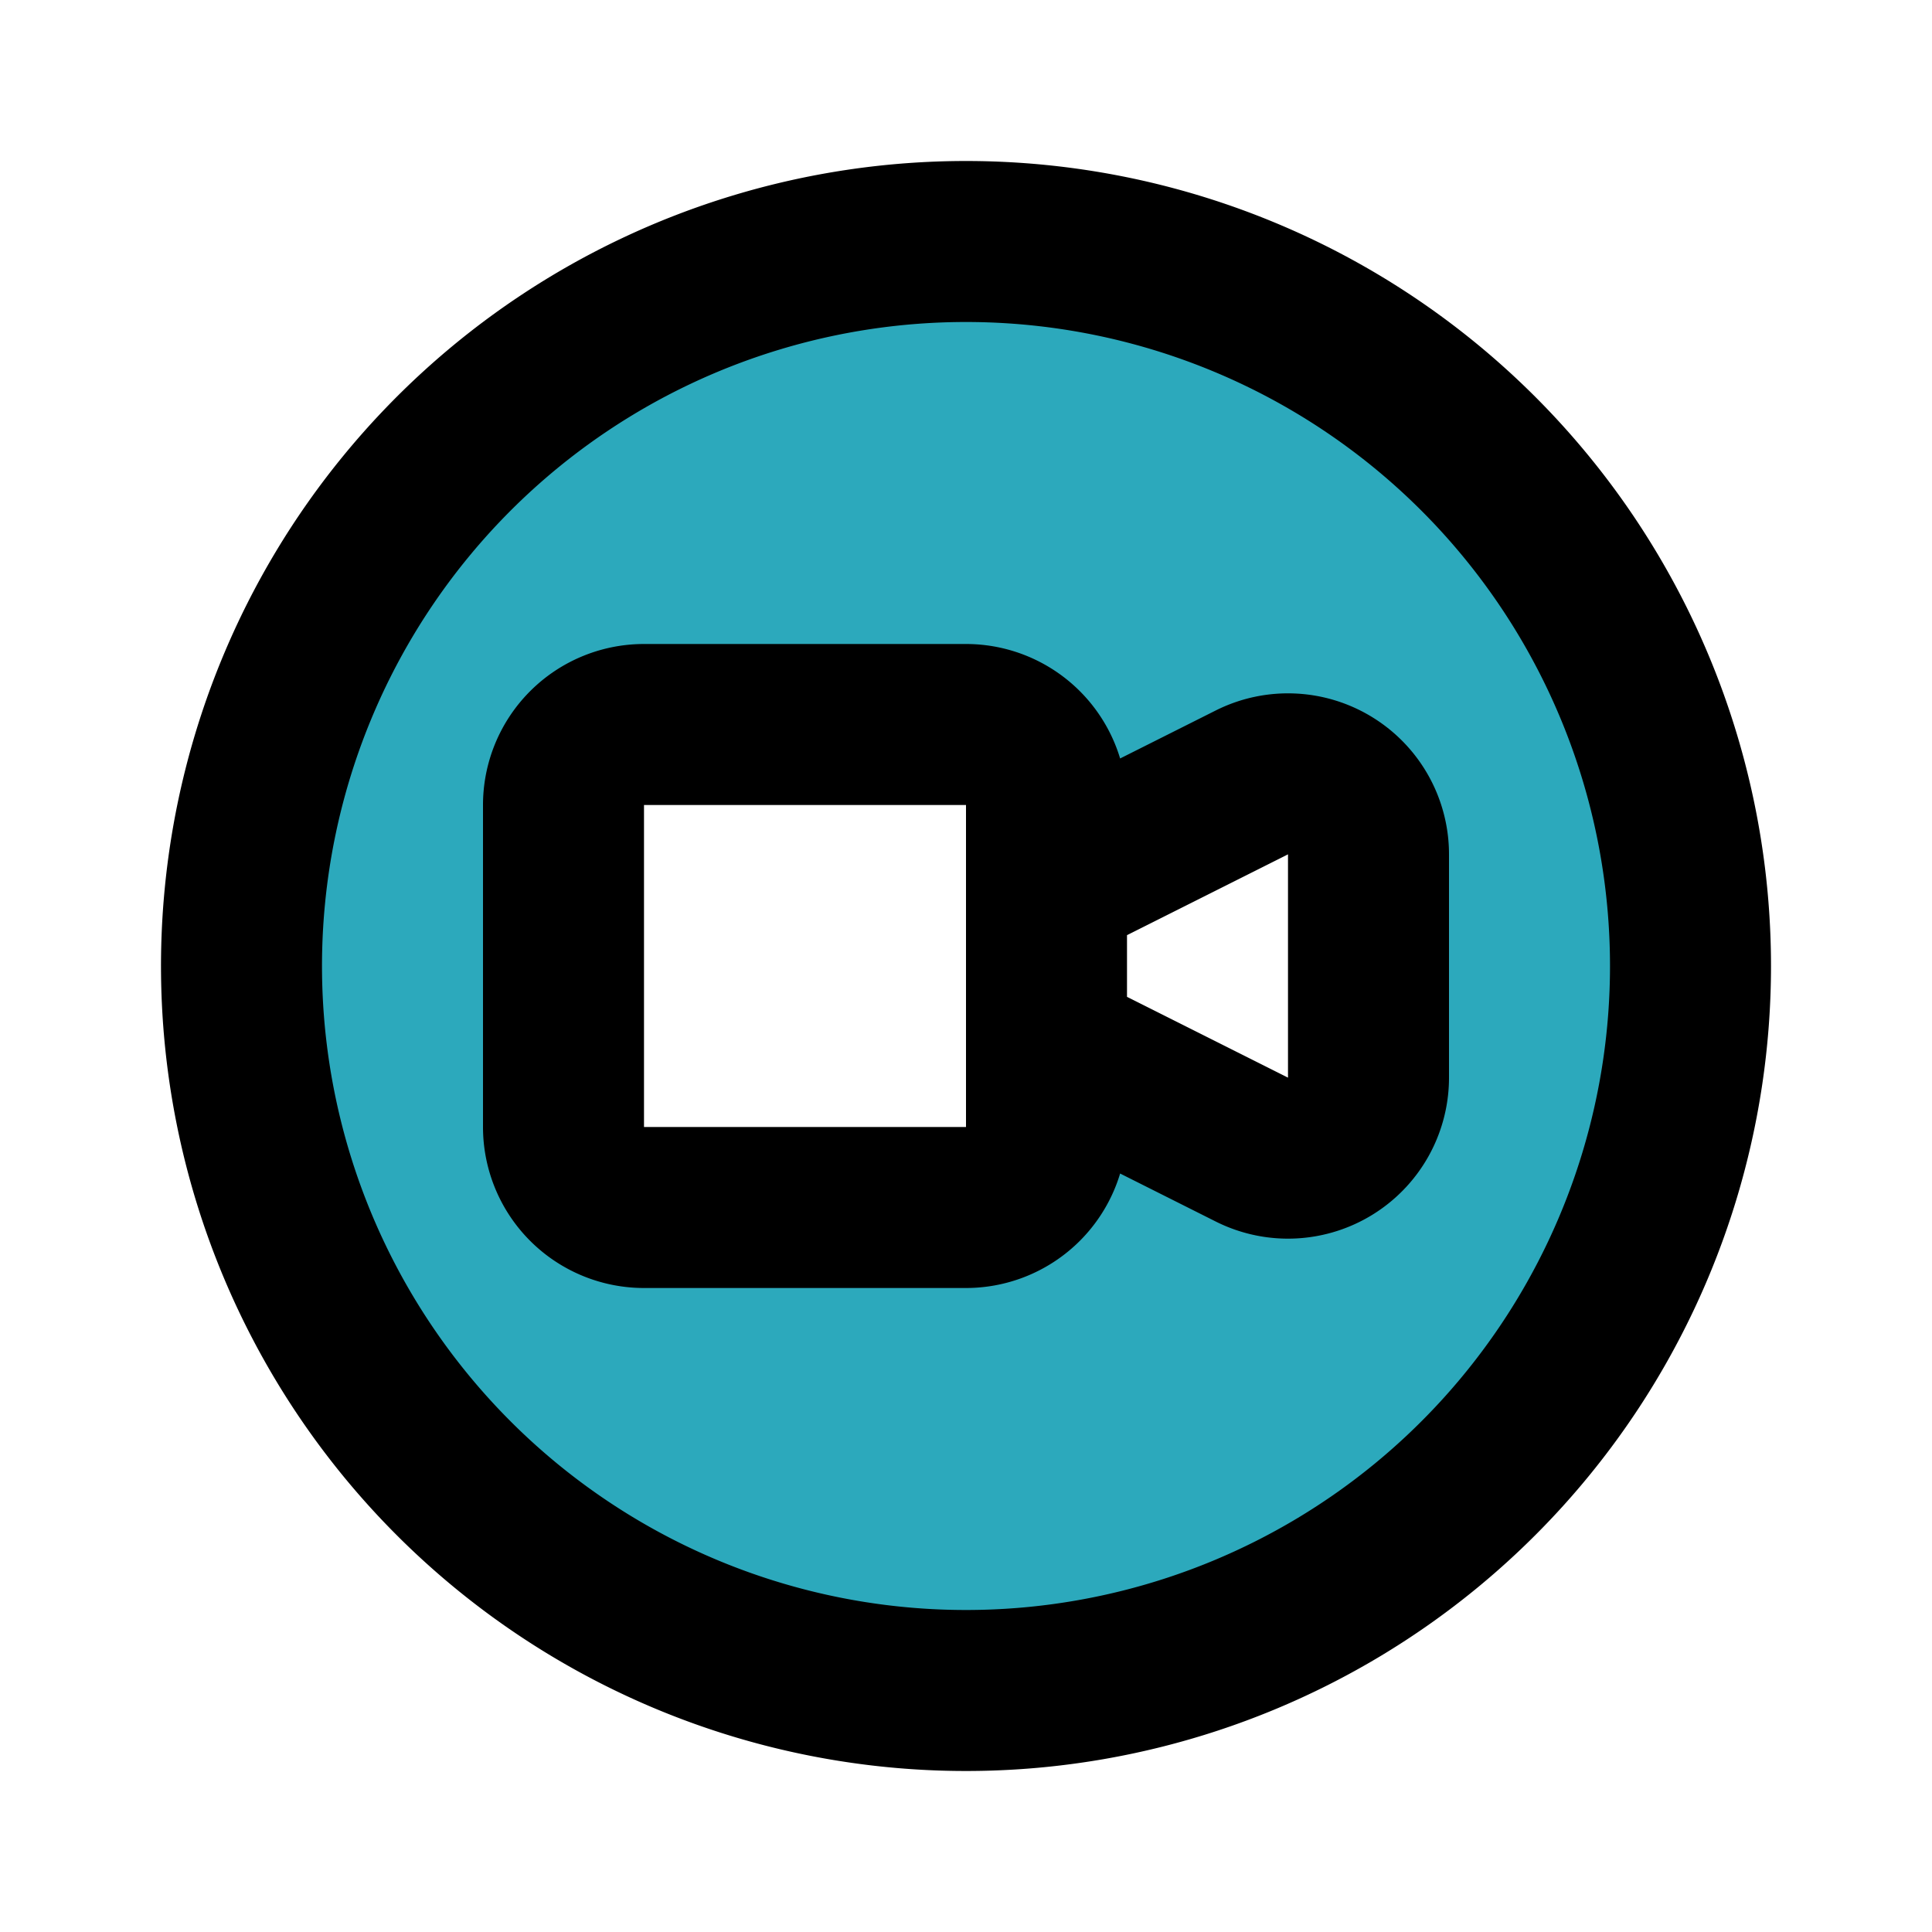 <?xml version="1.0" encoding="utf-8"?><!-- Скачано с сайта svg4.ru / Downloaded from svg4.ru -->
<svg fill="#000000" width="800px" height="800px" viewBox="0 0 24 24" id="facetime-circle" data-name="Flat Line" xmlns="http://www.w3.org/2000/svg" class="icon flat-line"><path id="secondary" d="M12,3a9,9,0,1,0,9,9A9,9,0,0,0,12,3Zm5,10.38a1,1,0,0,1-1.45.9L13,13v1a1,1,0,0,1-1,1H8a1,1,0,0,1-1-1V10A1,1,0,0,1,8,9h4a1,1,0,0,1,1,1v1l2.55-1.28a1,1,0,0,1,1.45.9Z" style="fill: rgb(44, 169, 188); stroke-width: 2;"></path><path id="primary" d="M13,14V10a1,1,0,0,0-1-1H8a1,1,0,0,0-1,1v4a1,1,0,0,0,1,1h4A1,1,0,0,0,13,14Zm0-1,2.55,1.28a1,1,0,0,0,1.45-.9V10.62a1,1,0,0,0-1.45-.9L13,11Zm8-1a9,9,0,1,1-9-9A9,9,0,0,1,21,12Z" style="fill: none; stroke: rgb(0, 0, 0); stroke-linecap: round; stroke-linejoin: round; stroke-width: 2;"></path></svg>